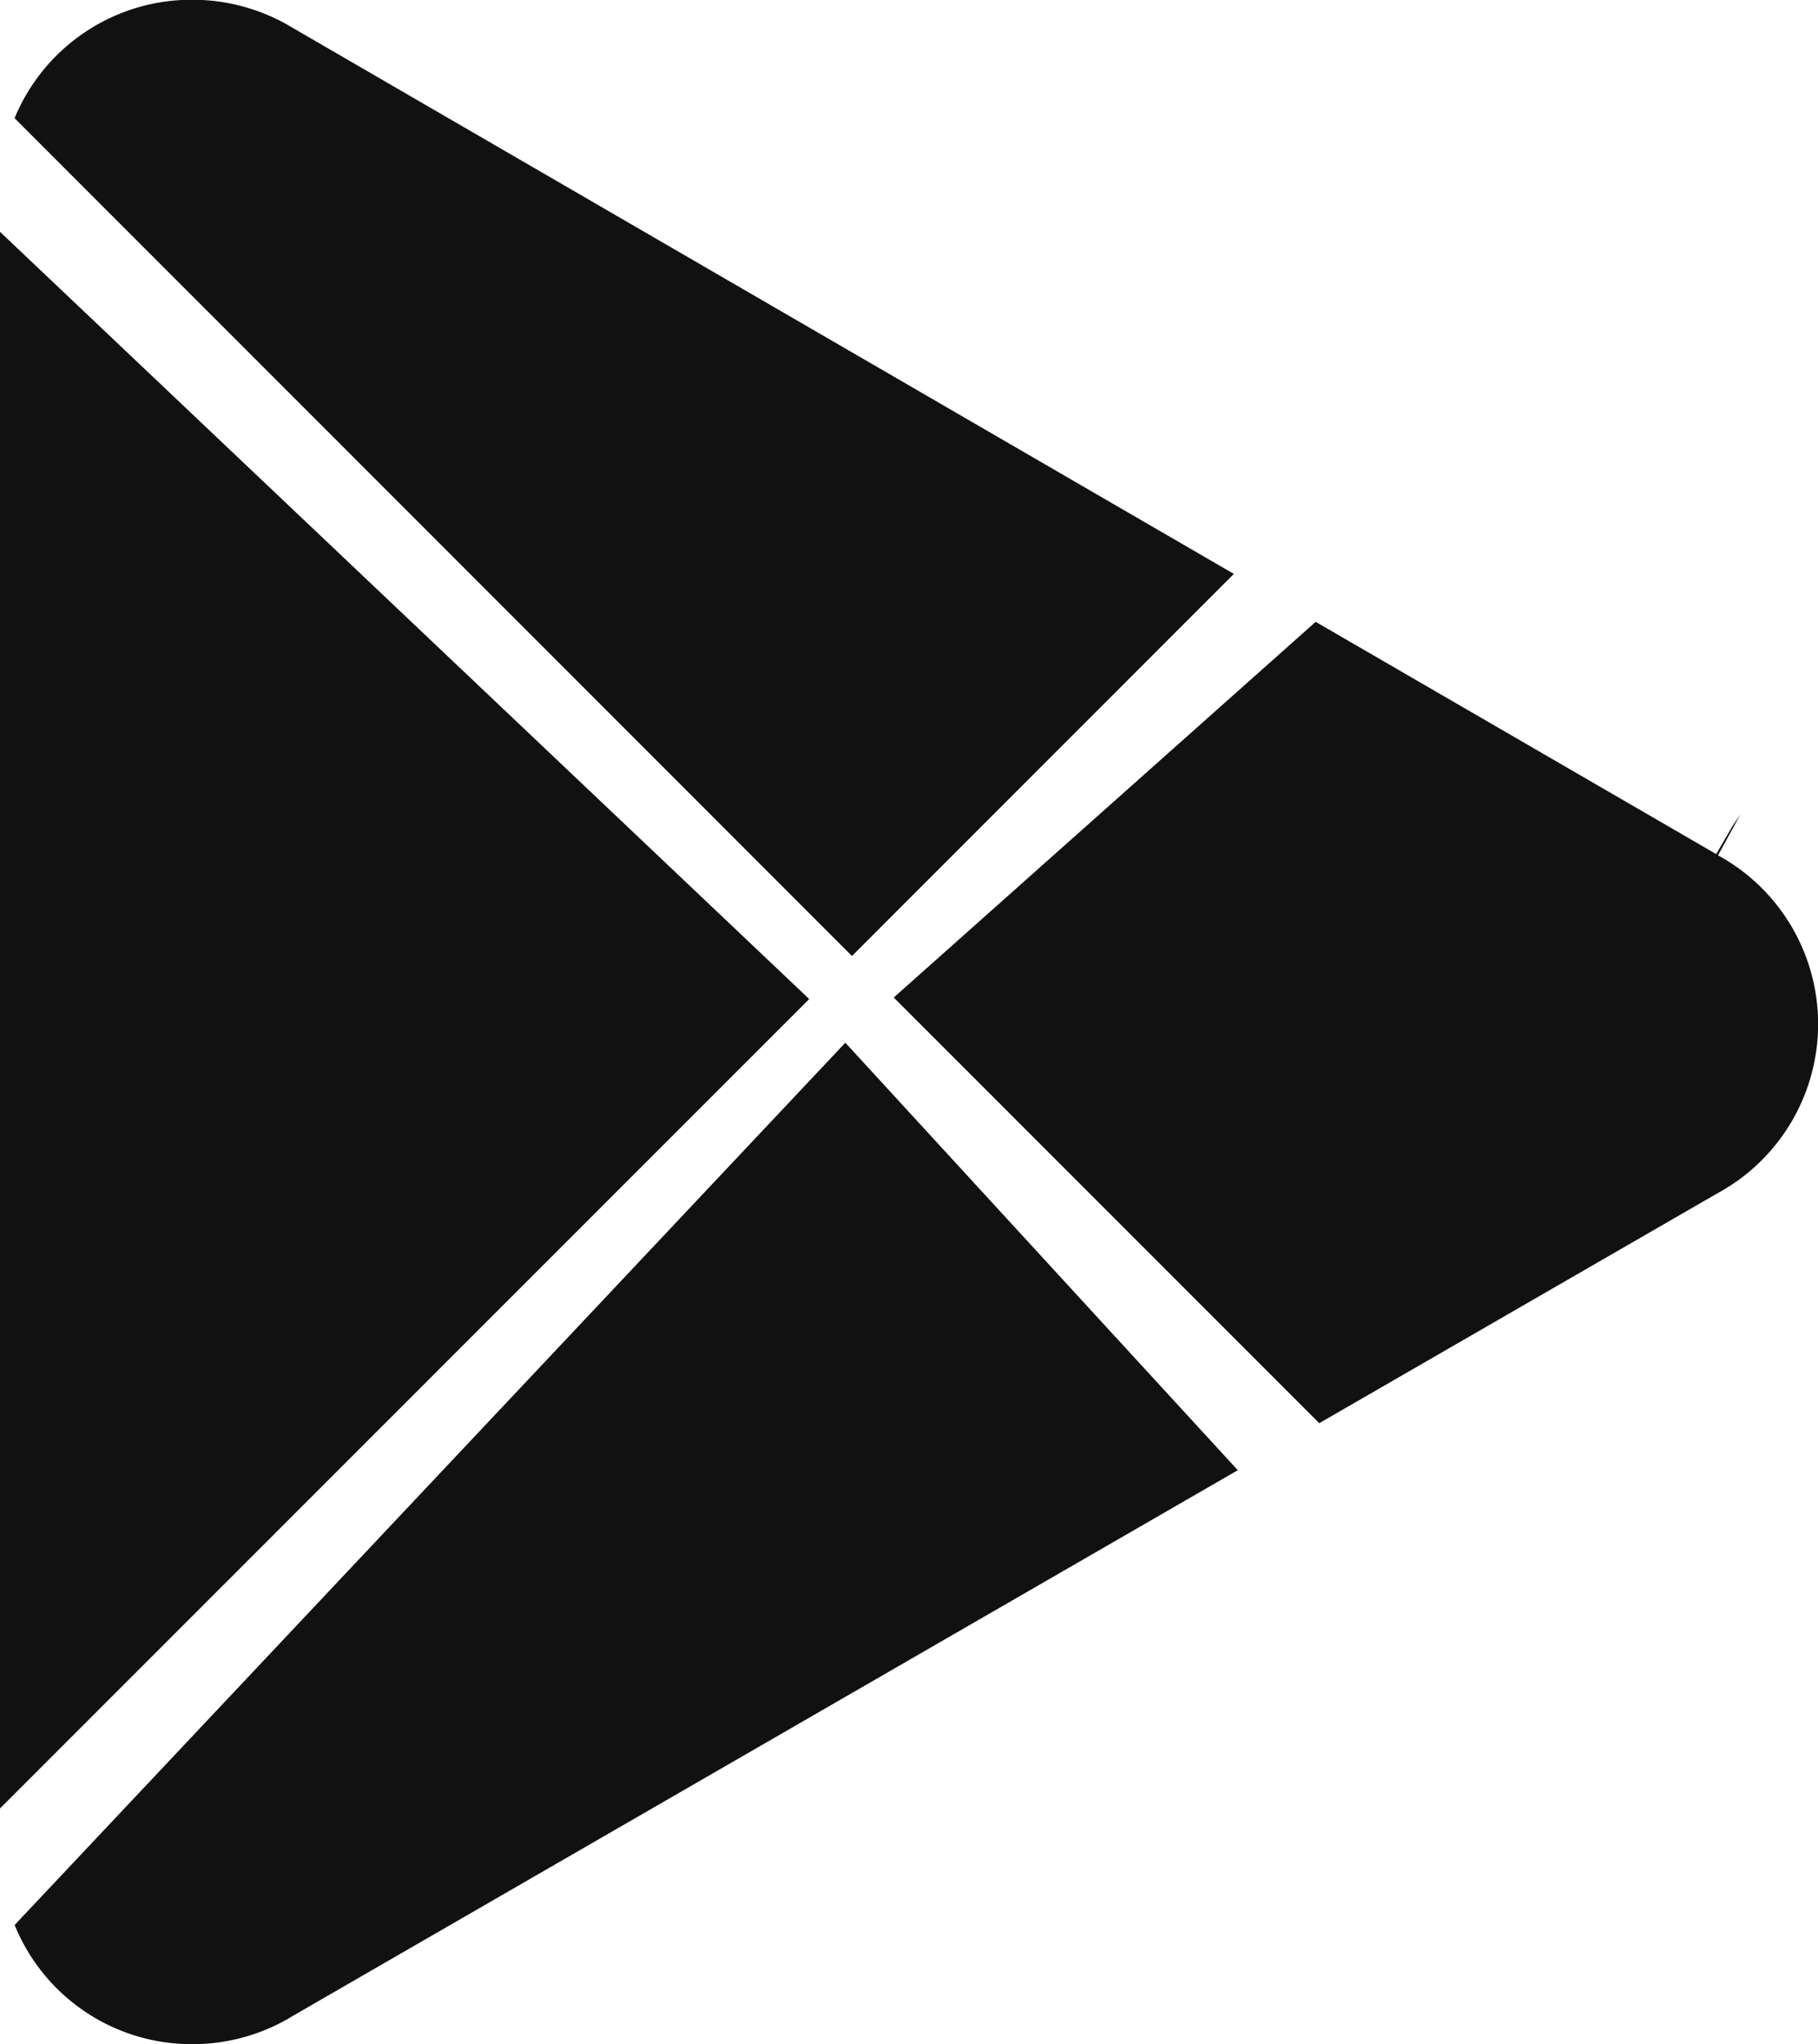 <svg xmlns="http://www.w3.org/2000/svg" width="29.184" height="32.792" viewBox="0 0 29.184 32.792">
  <path id="Path_235" data-name="Path 235" d="M-1964.765-3544.118l13.335-14.154,6.3,6.858-15.167,8.753-.051.031a3.085,3.085,0,0,1-1.565.424A3.069,3.069,0,0,1-1964.765-3544.118Zm-.235-1.871v-25.292l12.99,12.308L-1965-3545.988l0,0Zm21.176-6.181h0l-6.829-6.827,6.773-6.027,6.43,3.726.265-.456.124-.183-.36.659a3.084,3.084,0,0,1,1.607,2.706,3.09,3.09,0,0,1-1.626,2.721l-6.381,3.682Zm-7.5-7.494-13.442-13.44a3.074,3.074,0,0,1,2.848-1.9,3.1,3.1,0,0,1,1.6.441l15.125,8.77-6.126,6.125h0Z" transform="translate(1965 3575)" fill="#111111"/>
</svg>
